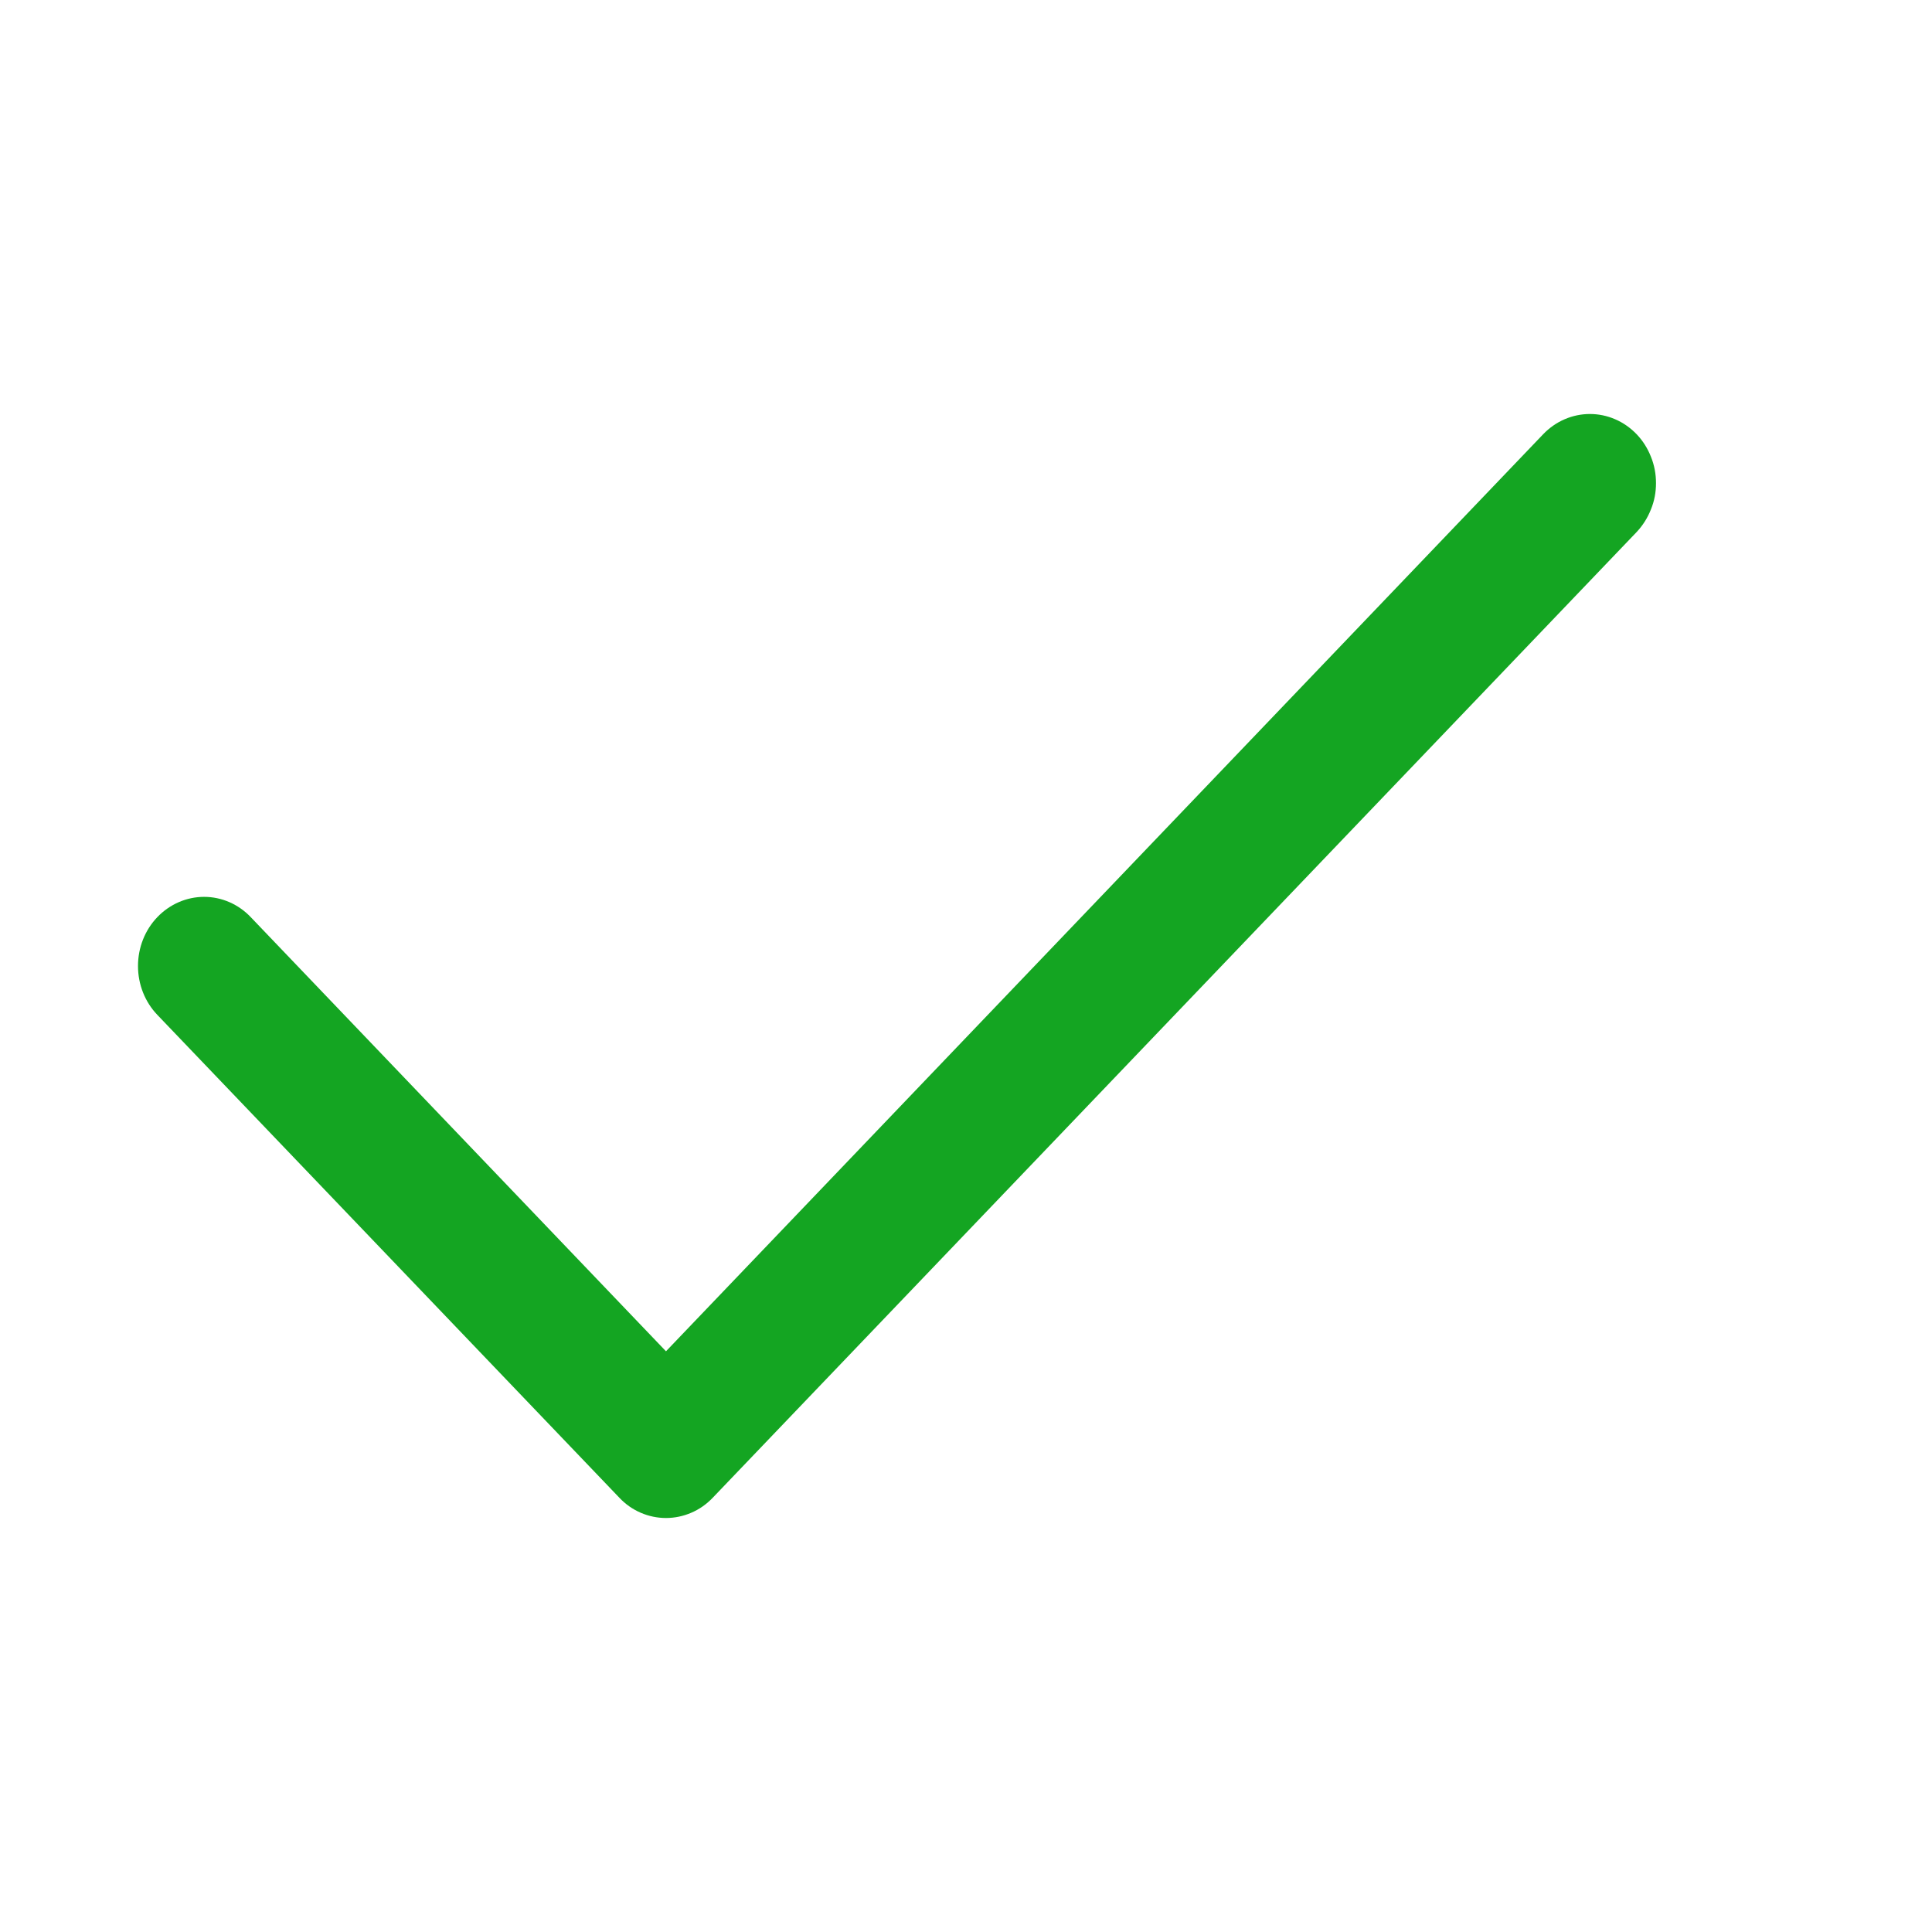<svg width="14" height="14" viewBox="0 0 14 14" fill="none" xmlns="http://www.w3.org/2000/svg">
<path fill-rule="evenodd" clip-rule="evenodd" d="M11.86 3.147C11.904 3.193 11.939 3.248 11.963 3.309C11.988 3.37 12 3.435 12 3.501C12 3.567 11.988 3.632 11.963 3.692C11.939 3.753 11.904 3.808 11.86 3.855L5.165 10.853C5.12 10.9 5.068 10.937 5.009 10.962C4.951 10.987 4.889 11 4.826 11C4.763 11 4.701 10.987 4.643 10.962C4.585 10.937 4.532 10.9 4.488 10.853L1.14 7.354C1.05 7.26 1 7.133 1 7C1 6.867 1.05 6.74 1.14 6.646C1.23 6.552 1.352 6.499 1.479 6.499C1.606 6.499 1.728 6.552 1.817 6.646L4.826 9.792L11.182 3.147C11.227 3.1 11.28 3.063 11.338 3.038C11.396 3.013 11.458 3 11.521 3C11.584 3 11.646 3.013 11.704 3.038C11.762 3.063 11.815 3.1 11.86 3.147Z" fill="#14A522"/>
</svg>
